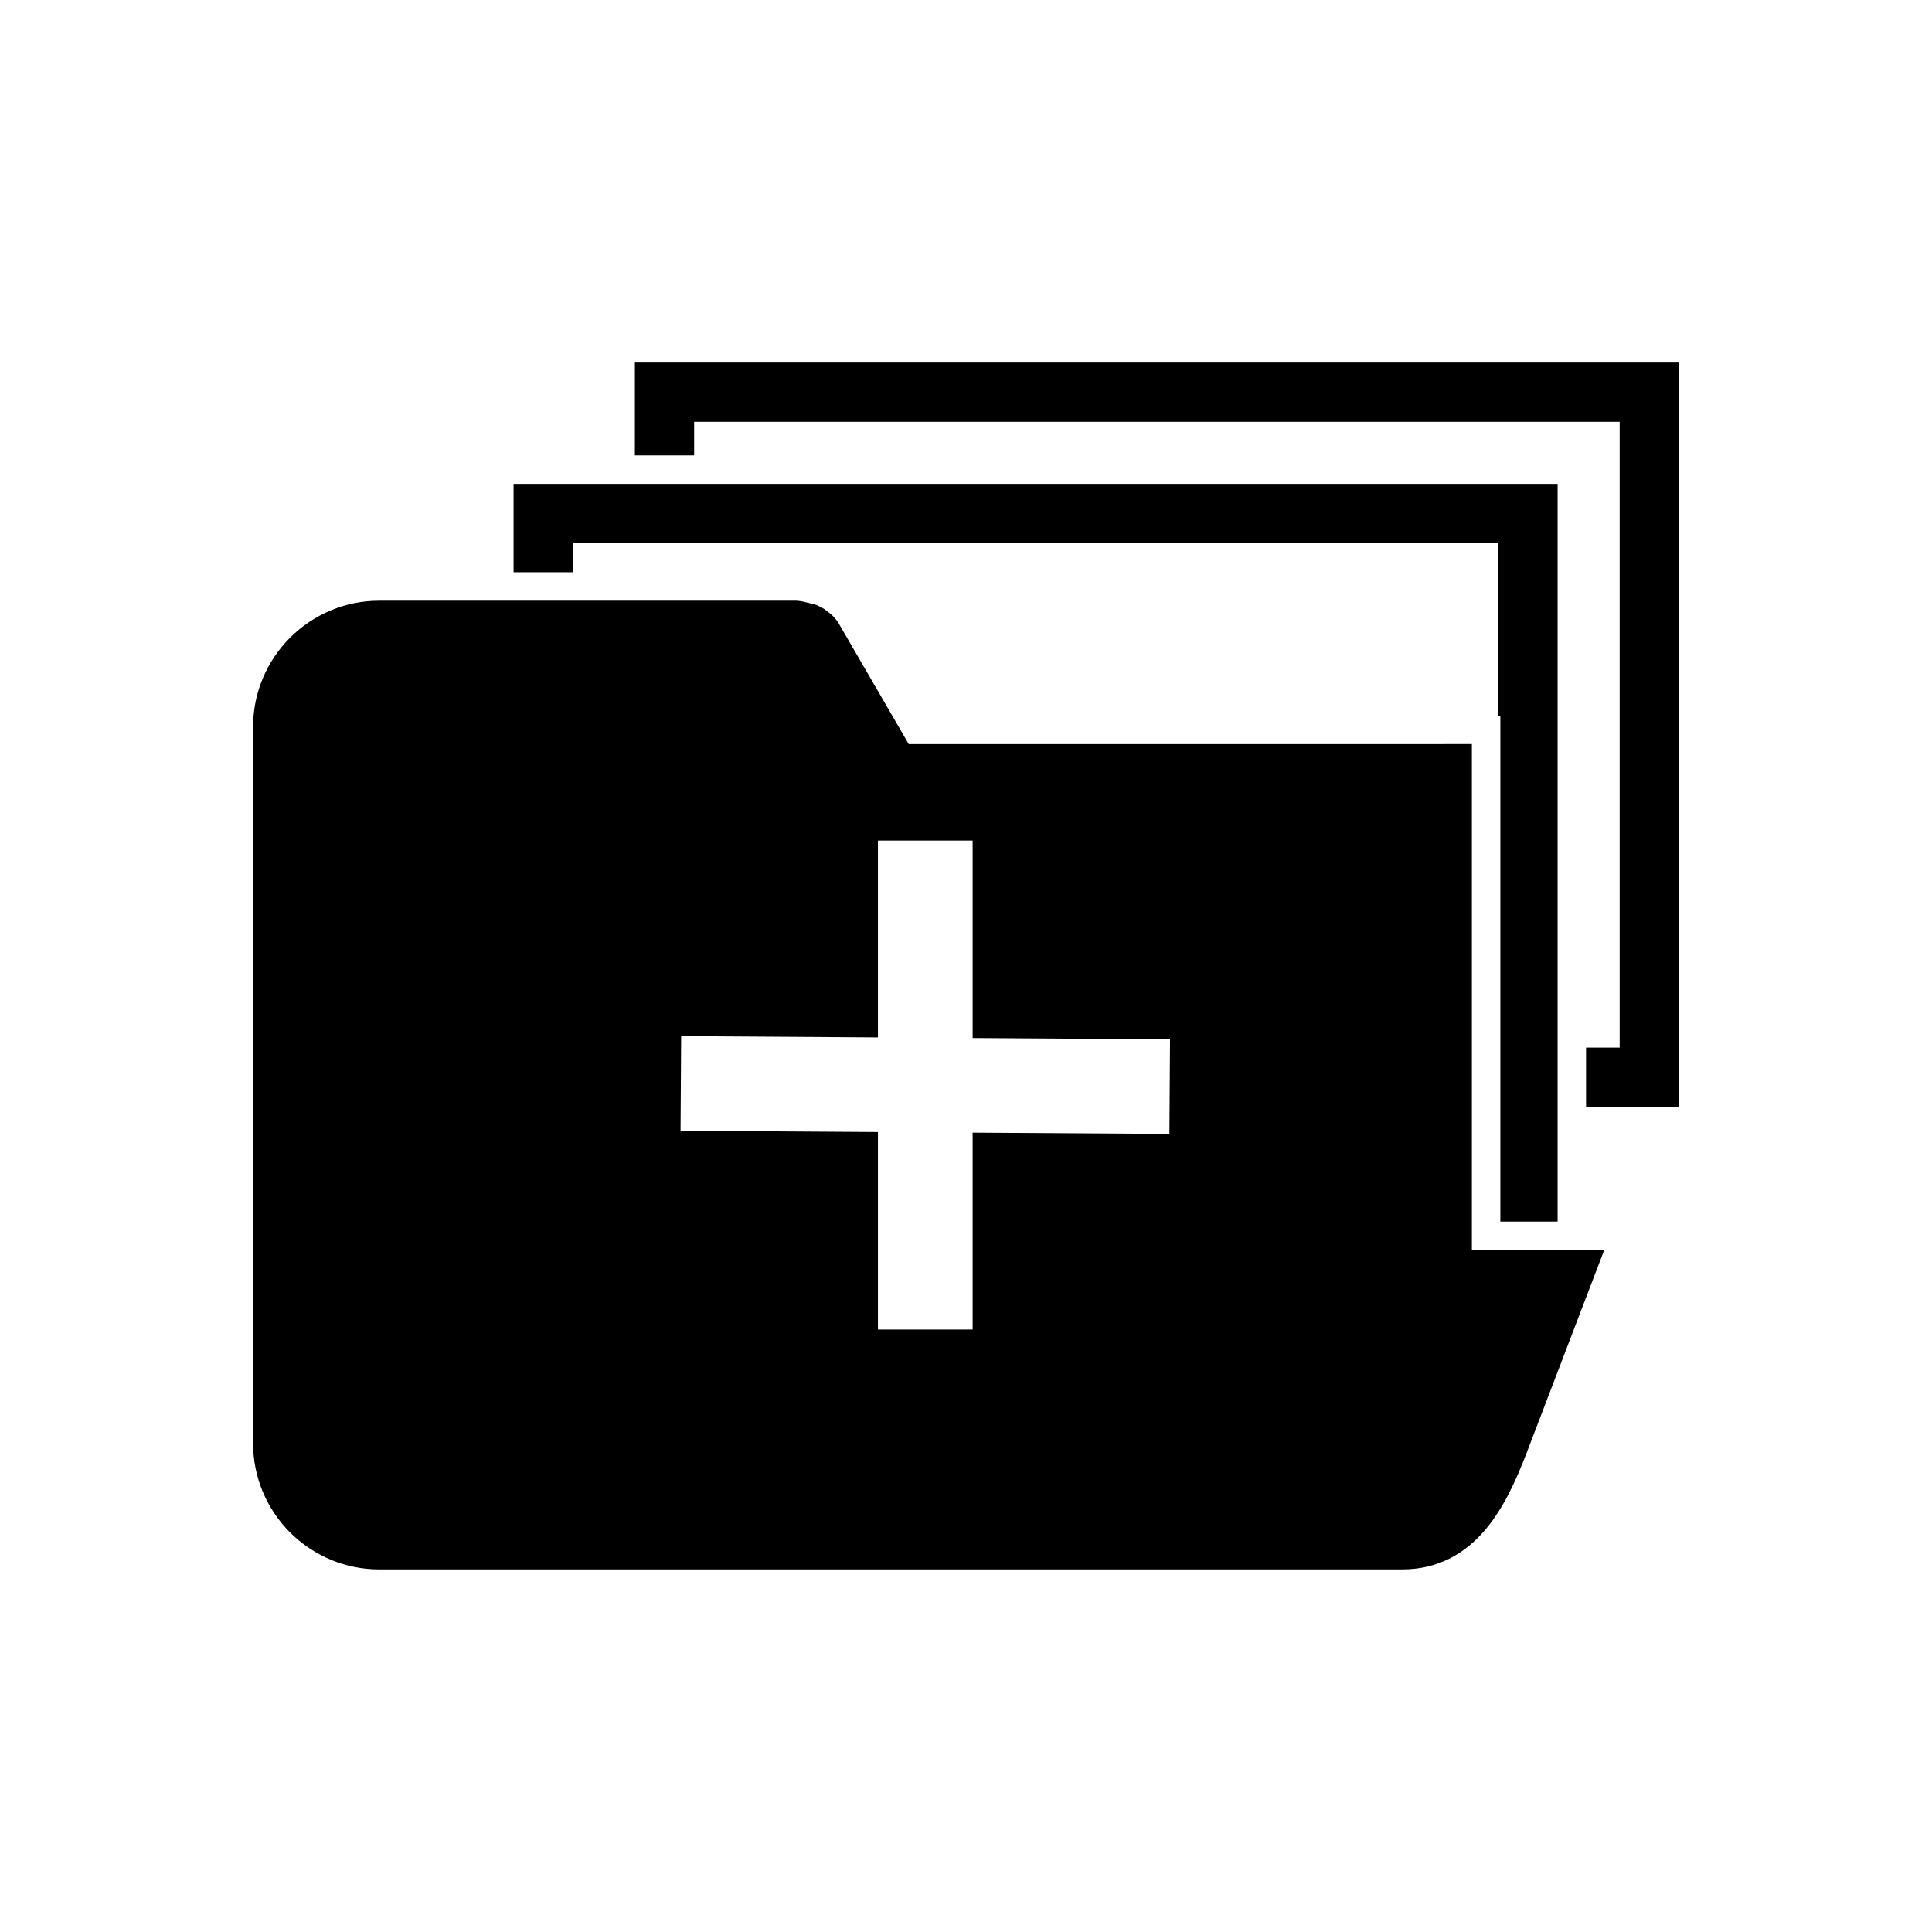 <?xml version="1.0" encoding="UTF-8"?>
<!-- Uploaded to: ICON Repo, www.svgrepo.com, Generator: ICON Repo Mixer Tools -->
<svg fill="#000000" width="800px" height="800px" version="1.1" viewBox="144 144 512 512" xmlns="http://www.w3.org/2000/svg">
 <g>
  <path d="m526.89 341.18h7.172v134.09h35.074l-2.035 5.324-1.684 4.398-16.867 44.094c-1.359 3.559-2.852 7.125-4.629 10.594-1.797 3.508-3.832 6.785-6.231 9.629-2.656 3.148-5.734 5.773-9.379 7.641-3.691 1.891-7.871 2.961-12.66 2.961h-271.2c-4.492 0-8.797-0.906-12.738-2.543-4.094-1.703-7.769-4.184-10.84-7.254-3.07-3.07-5.555-6.75-7.254-10.84-1.641-3.941-2.543-8.246-2.543-12.738v-189.97c0-4.492 0.906-8.797 2.543-12.738 1.699-4.094 4.184-7.769 7.254-10.84 3.07-3.07 6.75-5.555 10.84-7.254 3.941-1.641 8.246-2.543 12.738-2.543h110.69l0.508 0.047 0.762 0.102 0.414 0.078 2.992 0.727 0.781 0.277 1.23 0.594 0.707 0.445 1.746 1.363 0.535 0.508 0.812 0.926 0.445 0.613 18.75 32.32h142.07zm-202.4 81.332-0.113 17.246-0.023 3.902 3.922 0.027 48.387 0.316v52.34h25.098v-52.176l48.246 0.312 3.902 0.023 0.023-3.922 0.113-17.246 0.023-3.902-3.922-0.027-48.387-0.316v-52.34h-25.098v52.176l-48.246-0.312-3.902-0.023-0.027 3.922z"/>
  <path d="m287.95 272.23h268.83v195.5h-15.176v-134.09h-0.531v-45.707h-245.27v7.711h-15.703v-23.418z"/>
  <path d="m320.1 240.08h268.83v197.25h-24.609v-15.707h8.906v-165.84h-245.27v8.902h-15.703v-24.609z"/>
 </g>
</svg>